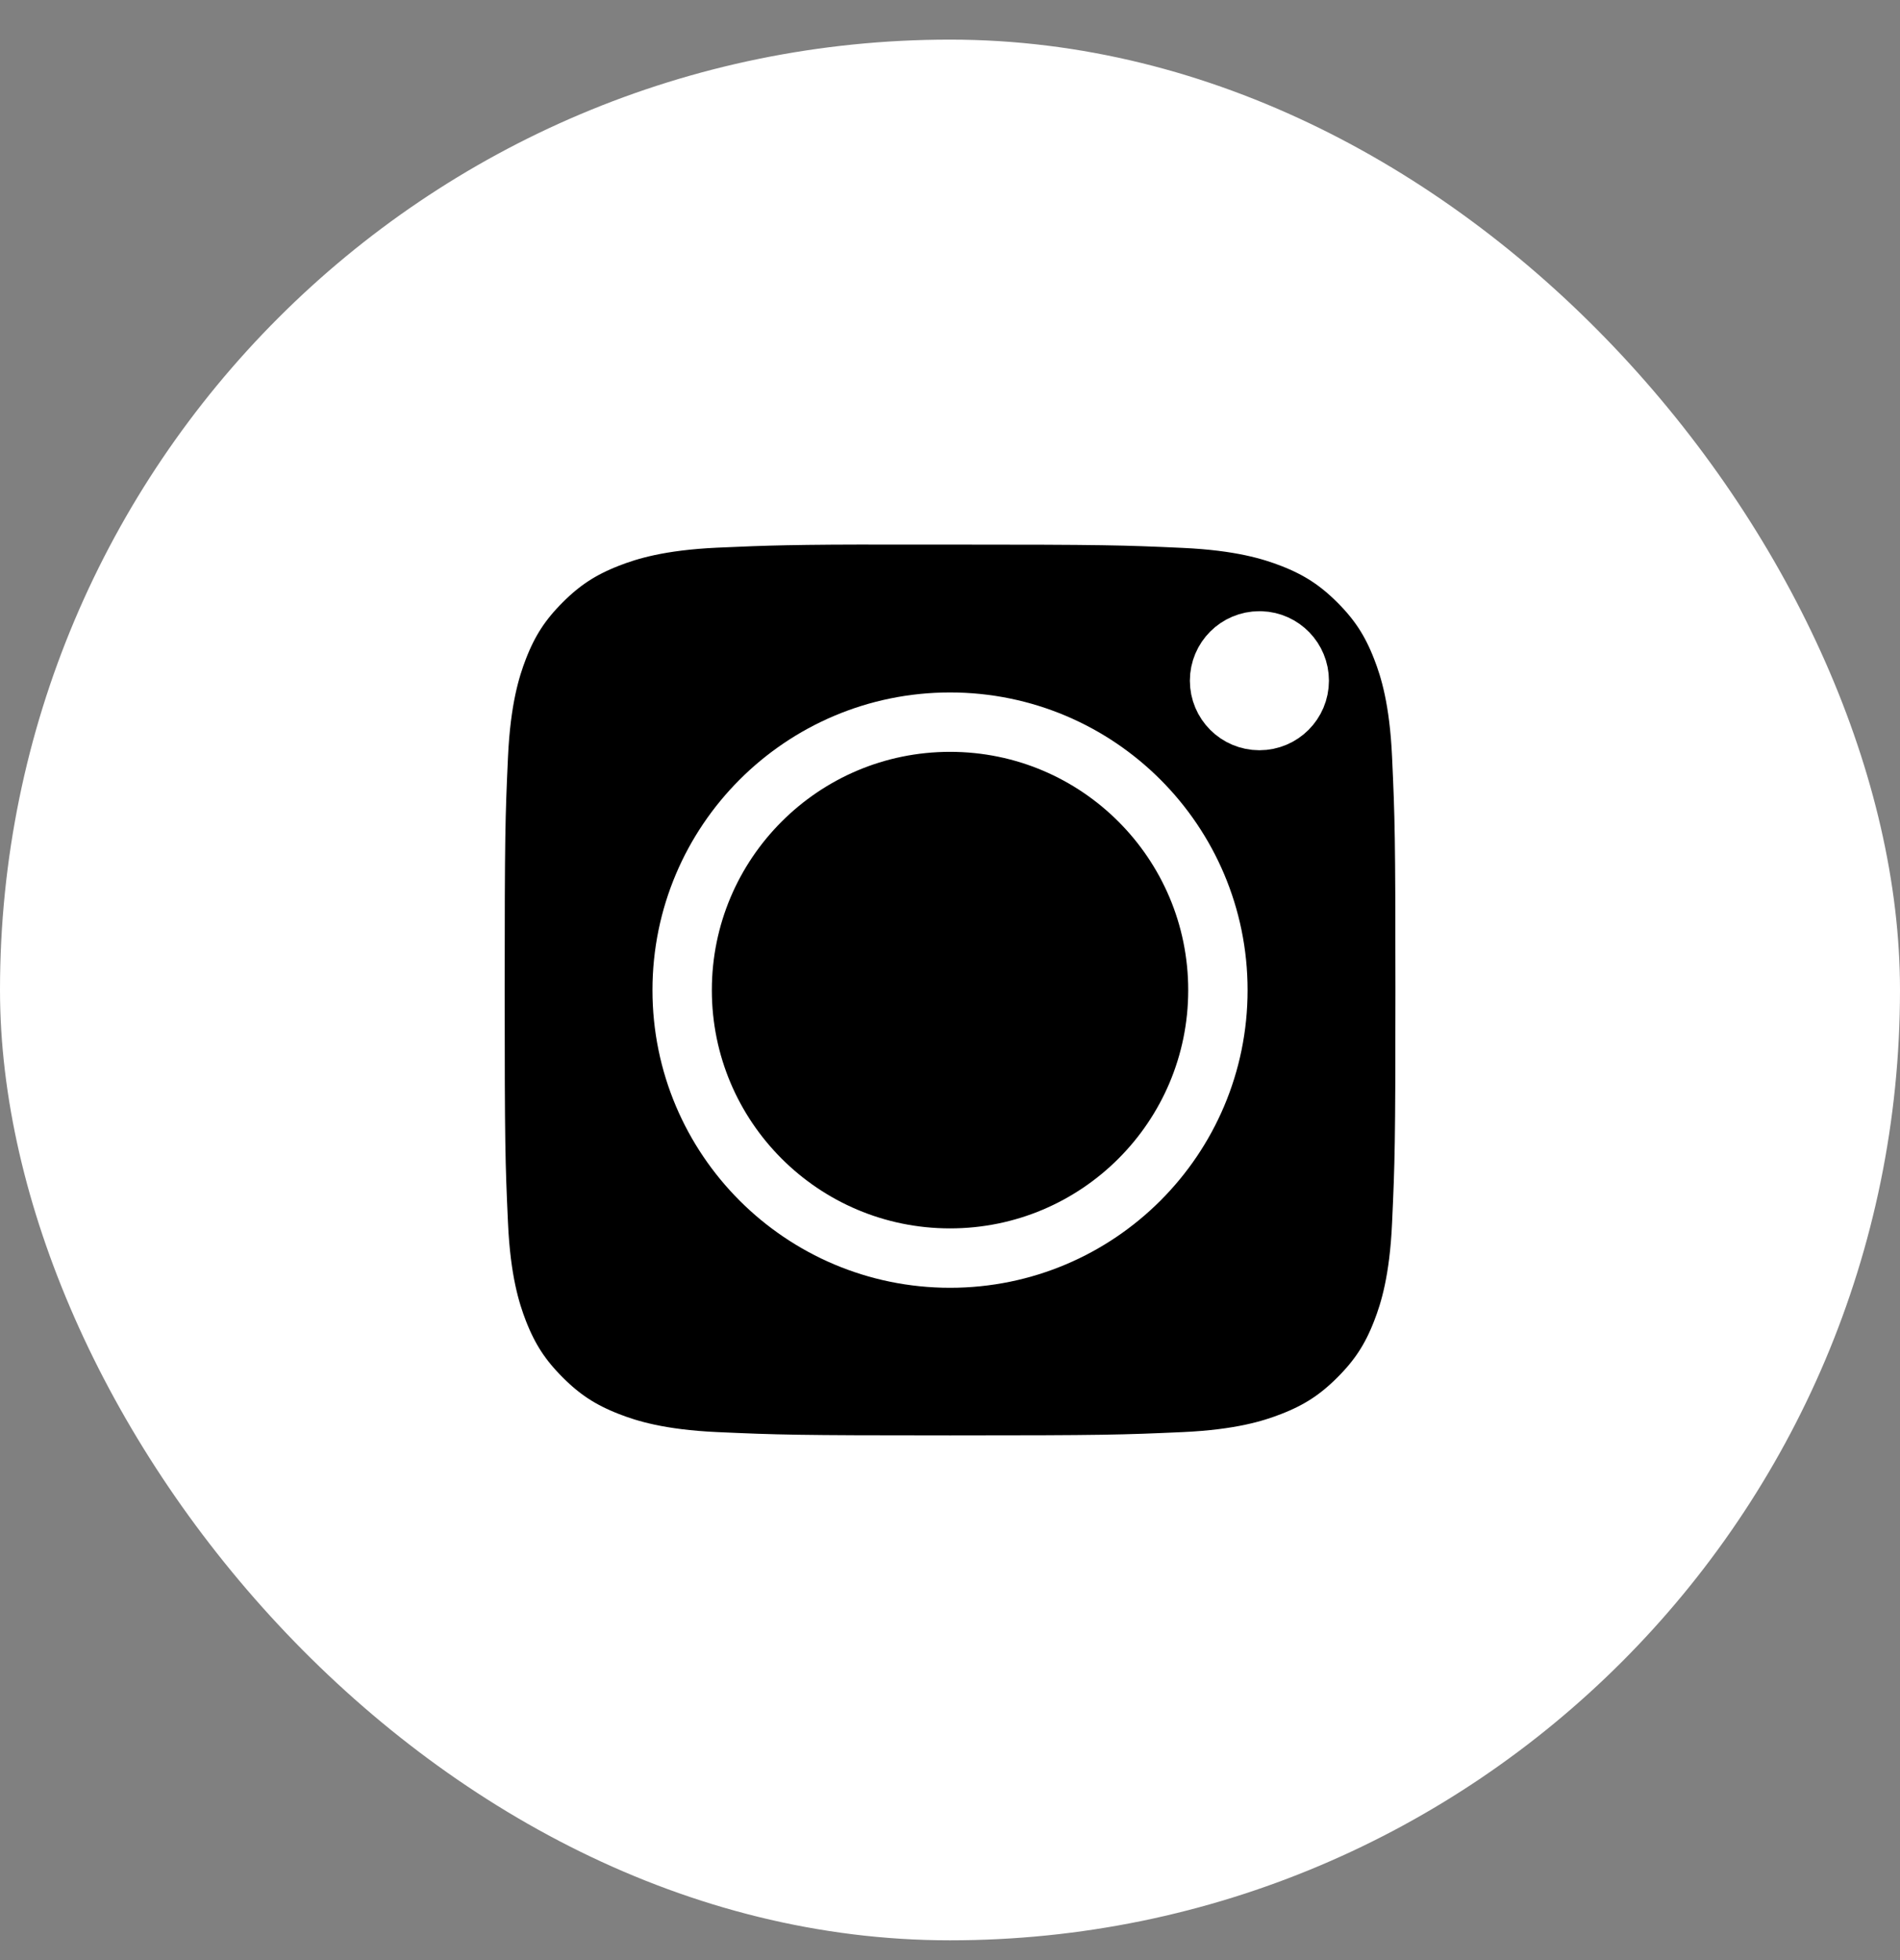 <?xml version="1.0" encoding="UTF-8"?> <svg xmlns="http://www.w3.org/2000/svg" width="32" height="33" viewBox="0 0 32 33" fill="none"><rect x="0" y="0" width="32" height="33" fill="#808080" stroke="none"/> <rect y="0.667" width="32" height="32" rx="16" fill="white"></rect> <path d="M15.126 8.669C15.385 8.669 15.675 8.669 16.001 8.669C18.607 8.669 18.916 8.678 19.945 8.725C20.896 8.769 21.413 8.928 21.757 9.061C22.212 9.238 22.537 9.45 22.879 9.791C23.22 10.133 23.432 10.458 23.609 10.914C23.743 11.257 23.902 11.774 23.945 12.725C23.992 13.754 24.002 14.063 24.002 16.668C24.002 19.273 23.992 19.582 23.945 20.61C23.902 21.562 23.743 22.078 23.609 22.422C23.432 22.878 23.22 23.202 22.879 23.543C22.537 23.885 22.213 24.096 21.757 24.273C21.413 24.407 20.896 24.566 19.945 24.61C18.916 24.656 18.607 24.666 16.001 24.666C13.395 24.666 13.086 24.656 12.057 24.61C11.106 24.566 10.589 24.407 10.245 24.273C9.79 24.096 9.464 23.885 9.123 23.543C8.781 23.201 8.57 22.877 8.392 22.421C8.259 22.078 8.099 21.561 8.056 20.61C8.009 19.581 8 19.272 8 16.665C8 14.059 8.009 13.752 8.056 12.723C8.1 11.771 8.259 11.255 8.392 10.911C8.569 10.455 8.781 10.13 9.123 9.788C9.464 9.447 9.79 9.235 10.245 9.058C10.589 8.924 11.106 8.765 12.057 8.721C12.958 8.681 13.307 8.669 15.126 8.666V8.669Z" fill="black" stroke="white"></path> <path d="M21.211 10.79H21.234C21.594 10.802 21.882 11.098 21.882 11.46C21.882 11.831 21.581 12.131 21.211 12.131C20.84 12.131 20.54 11.831 20.54 11.46C20.54 11.09 20.84 10.79 21.211 10.79Z" fill="white" stroke="white"></path> <path d="M11.489 16.67C11.489 14.178 13.509 12.158 16.001 12.158H16.001C18.493 12.158 20.512 14.178 20.512 16.67C20.512 19.162 18.493 21.181 16.001 21.181C13.509 21.181 11.489 19.162 11.489 16.67Z" fill="black" stroke="white"></path> </svg> 